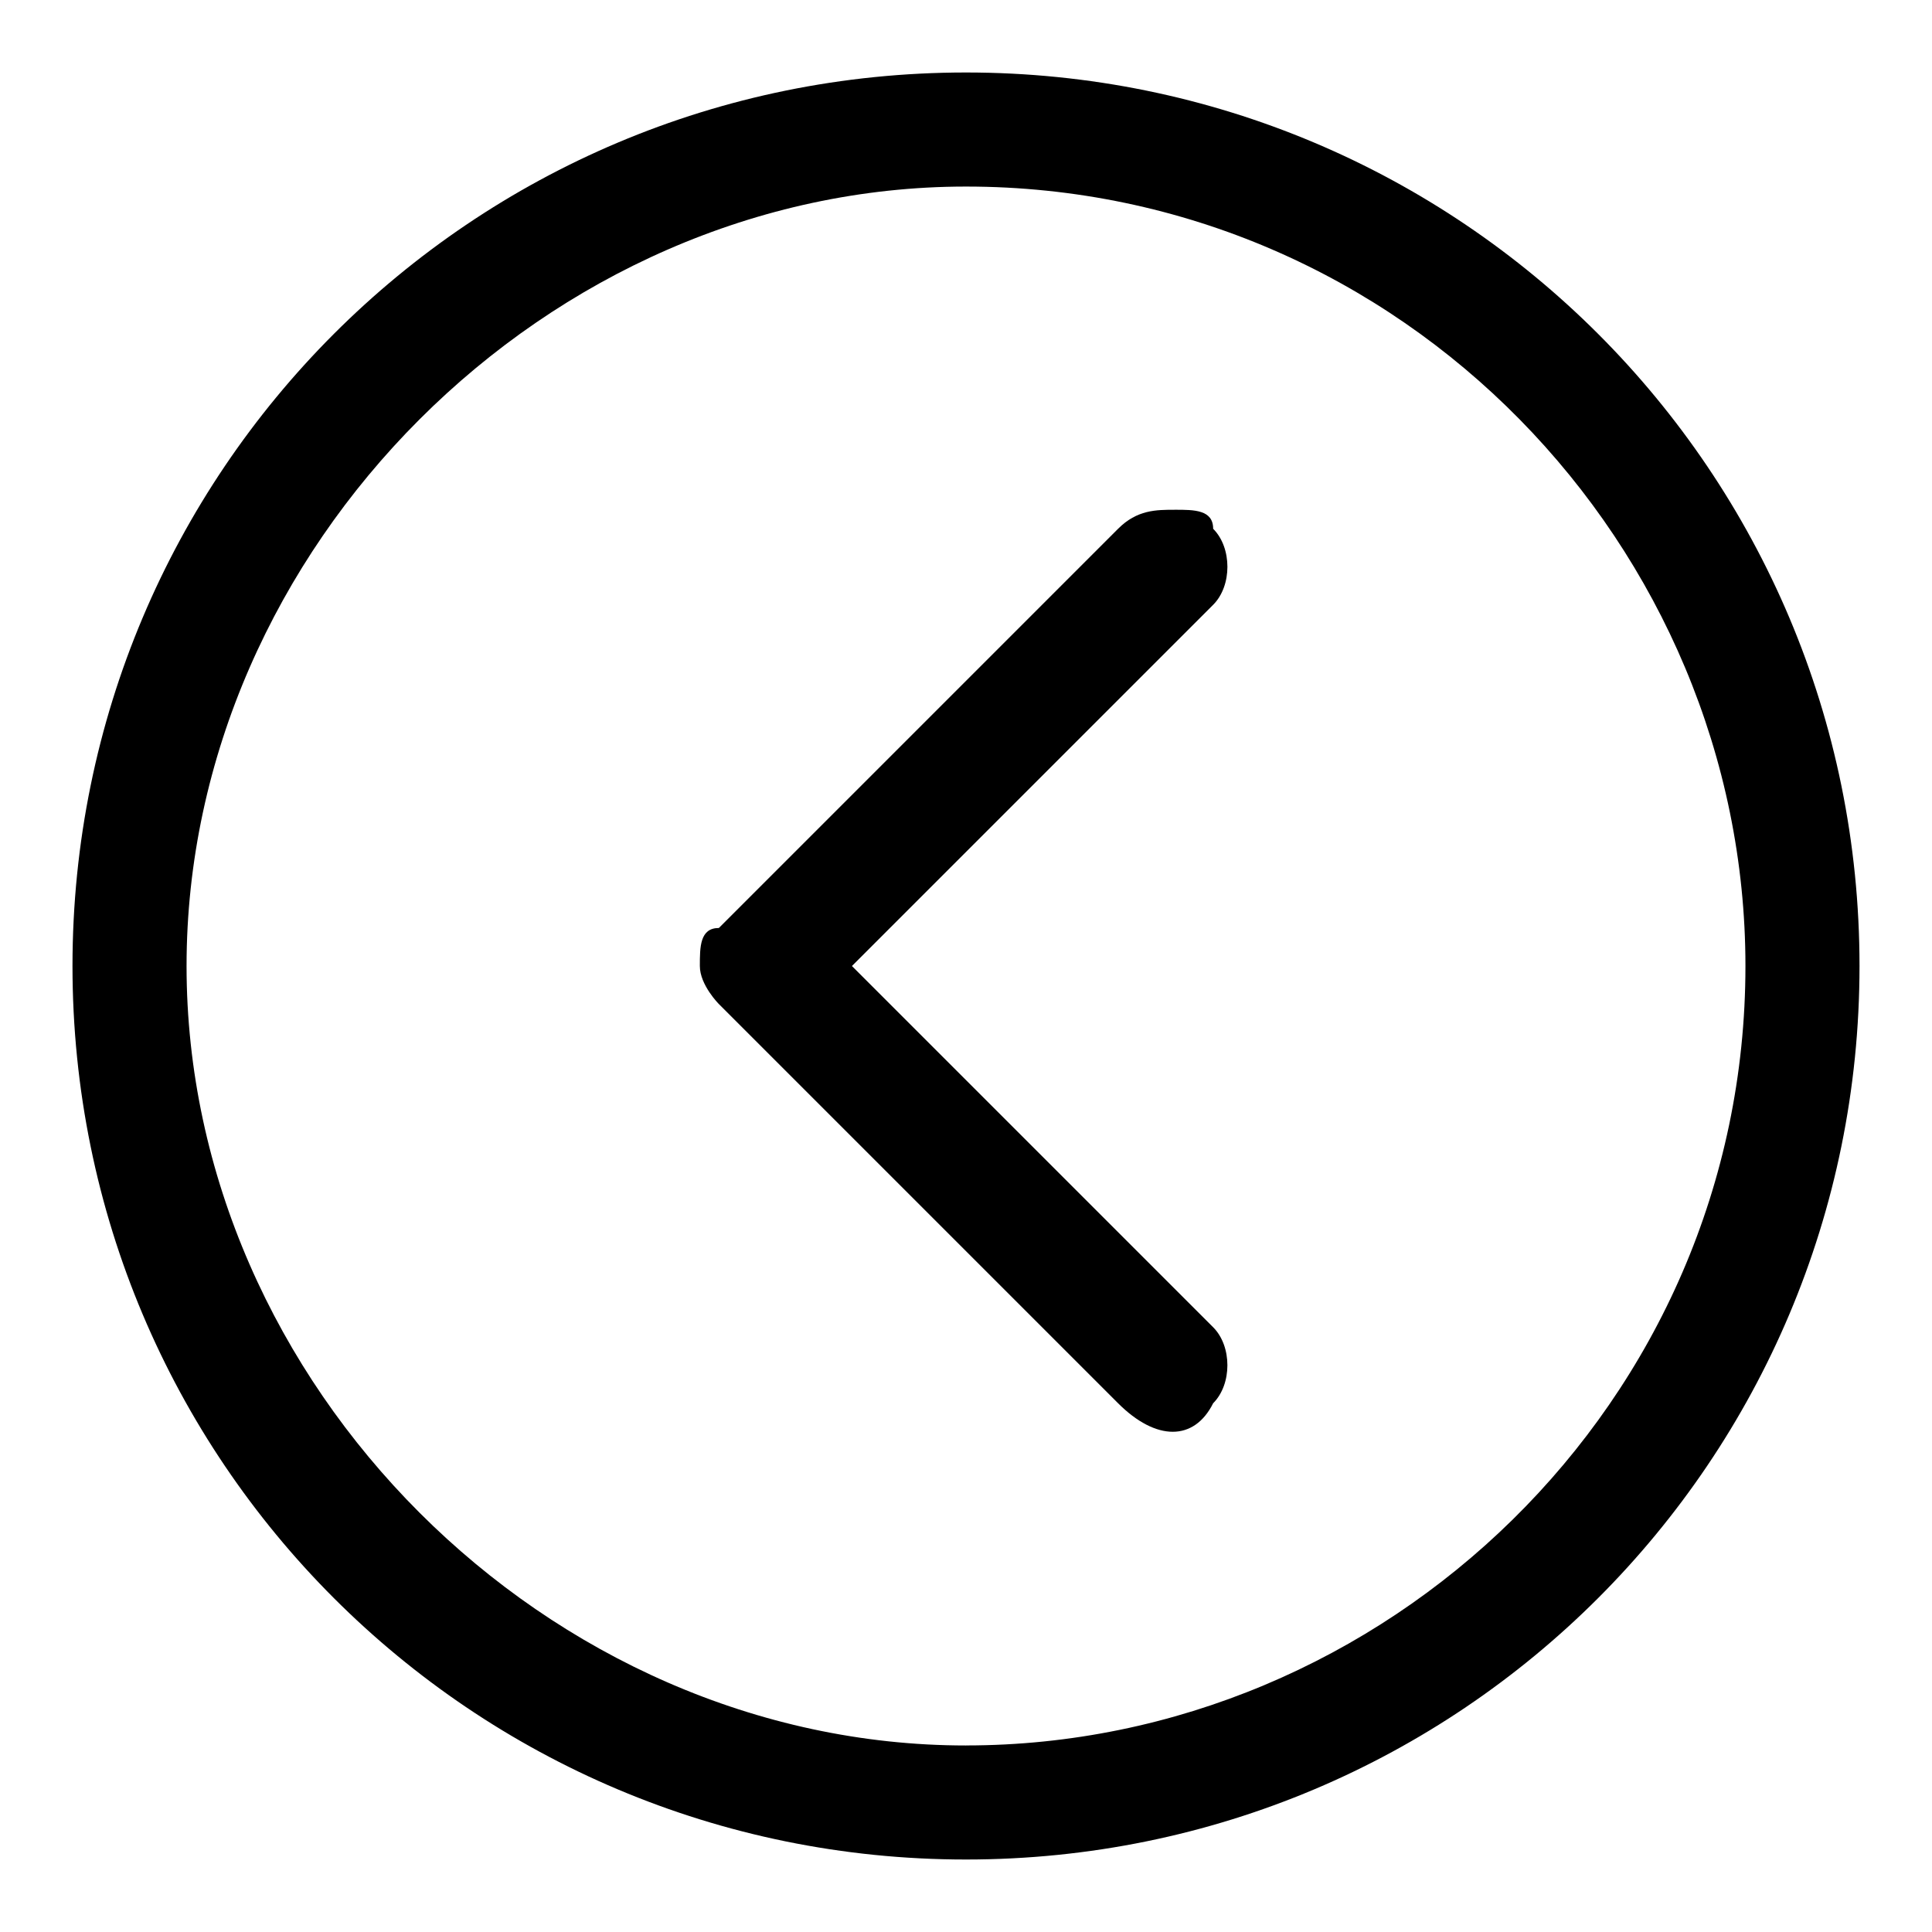 <?xml version="1.0" encoding="UTF-8"?>
<!-- Uploaded to: SVG Repo, www.svgrepo.com, Generator: SVG Repo Mixer Tools -->
<svg fill="#000000" width="800px" height="800px" version="1.1" viewBox="144 144 512 512" xmlns="http://www.w3.org/2000/svg">
 <g>
  <path d="m400 163.21c130.99 0 236.79 105.8 236.79 236.79 0 130.99-105.8 236.79-236.79 236.79-130.99 0.004-236.79-105.8-236.79-236.79 0-130.99 105.8-236.79 236.79-236.79zm0 443.35c110.84 0 206.56-90.688 206.56-206.56 0-110.84-90.688-206.56-206.56-206.56-110.84 0.004-206.56 95.727-206.56 206.57 0 110.84 95.723 206.56 206.56 206.56z"/>
  <path d="m455.42 279.09c5.039 0 10.078 0 10.078 5.039 5.039 5.039 5.039 15.113 0 20.152l-95.727 95.723 95.723 95.723c5.039 5.039 5.039 15.113 0 20.152-5.035 10.074-15.113 10.074-25.188 0l-105.8-105.8s-5.039-5.039-5.039-10.074c0-5.039 0-10.078 5.039-10.078l105.8-105.8c5.035-5.035 10.074-5.035 15.113-5.035z"/>
 </g>
</svg>
